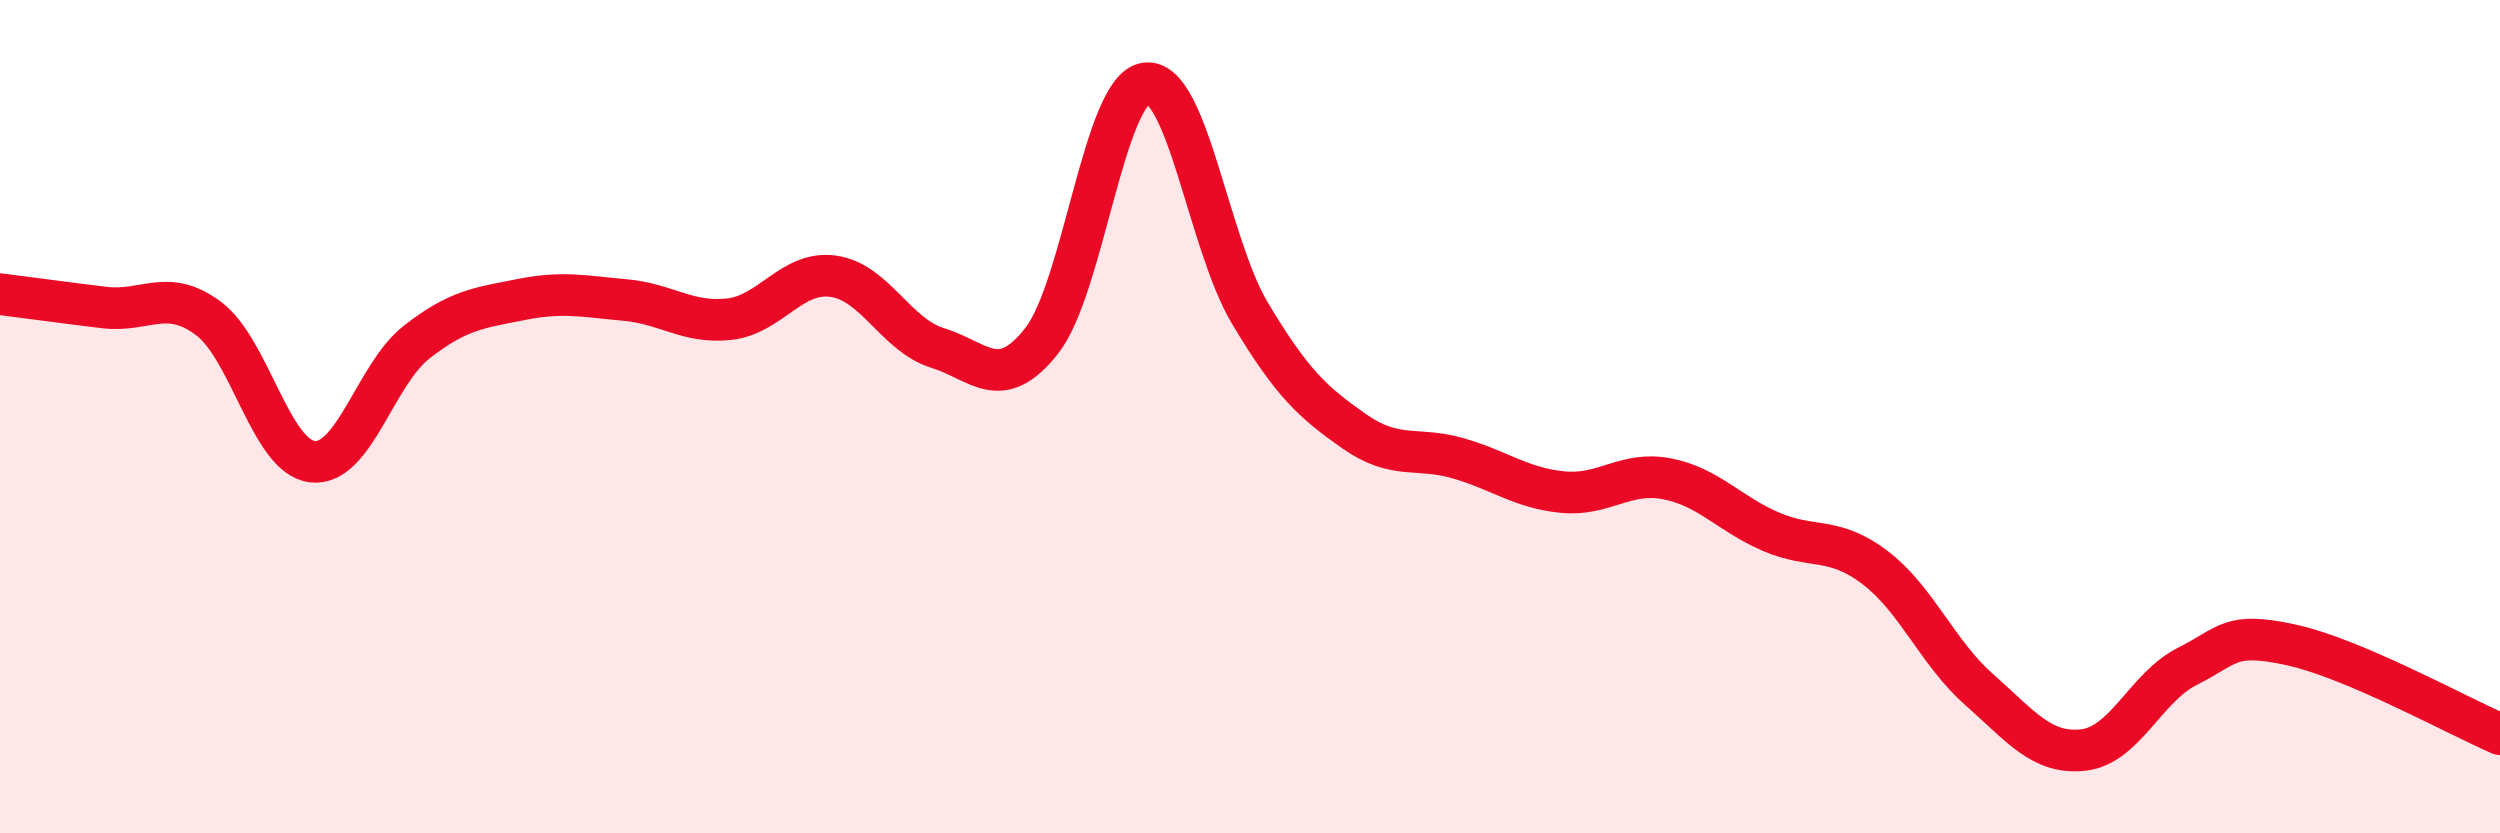 
    <svg width="60" height="20" viewBox="0 0 60 20" xmlns="http://www.w3.org/2000/svg">
      <path
        d="M 0,7.06 C 0.5,7.12 1.5,7.26 2.5,7.38 C 3.5,7.5 4,6.9 5,7.64 C 6,8.38 6.5,10.97 7.5,11.08 C 8.5,11.19 9,8.99 10,8.21 C 11,7.43 11.5,7.39 12.5,7.19 C 13.5,6.99 14,7.11 15,7.2 C 16,7.29 16.5,7.77 17.5,7.66 C 18.5,7.55 19,6.49 20,6.63 C 21,6.77 21.5,8.04 22.5,8.35 C 23.5,8.66 24,9.45 25,8.18 C 26,6.91 26.5,2.13 27.5,2 C 28.5,1.87 29,5.85 30,7.52 C 31,9.19 31.5,9.65 32.5,10.35 C 33.5,11.05 34,10.71 35,11 C 36,11.29 36.5,11.71 37.5,11.81 C 38.5,11.91 39,11.3 40,11.49 C 41,11.68 41.5,12.33 42.5,12.76 C 43.5,13.19 44,12.86 45,13.62 C 46,14.38 46.5,15.67 47.5,16.55 C 48.5,17.43 49,18.11 50,18 C 51,17.89 51.5,16.49 52.5,15.99 C 53.5,15.49 53.5,15.15 55,15.48 C 56.5,15.81 59,17.19 60,17.62L60 20L0 20Z"
        fill="#EB0A25"
        opacity="0.1"
        stroke-linecap="round"
        stroke-linejoin="round"
      />
      <path
        d="M 0,7.06 C 0.5,7.12 1.5,7.26 2.5,7.38 C 3.5,7.5 4,6.9 5,7.64 C 6,8.38 6.5,10.97 7.5,11.08 C 8.5,11.19 9,8.99 10,8.21 C 11,7.43 11.5,7.39 12.5,7.19 C 13.5,6.99 14,7.11 15,7.2 C 16,7.29 16.5,7.77 17.5,7.66 C 18.5,7.55 19,6.49 20,6.63 C 21,6.77 21.5,8.04 22.5,8.35 C 23.5,8.66 24,9.45 25,8.18 C 26,6.91 26.5,2.13 27.5,2 C 28.5,1.87 29,5.85 30,7.52 C 31,9.19 31.5,9.65 32.5,10.35 C 33.5,11.05 34,10.71 35,11 C 36,11.29 36.5,11.71 37.5,11.81 C 38.5,11.91 39,11.3 40,11.49 C 41,11.68 41.5,12.33 42.5,12.76 C 43.5,13.19 44,12.86 45,13.62 C 46,14.38 46.5,15.67 47.5,16.55 C 48.5,17.43 49,18.11 50,18 C 51,17.89 51.5,16.49 52.5,15.99 C 53.5,15.49 53.5,15.15 55,15.48 C 56.5,15.81 59,17.19 60,17.62"
        stroke="#EB0A25"
        stroke-width="1"
        fill="none"
        stroke-linecap="round"
        stroke-linejoin="round"
      />
    </svg>
  